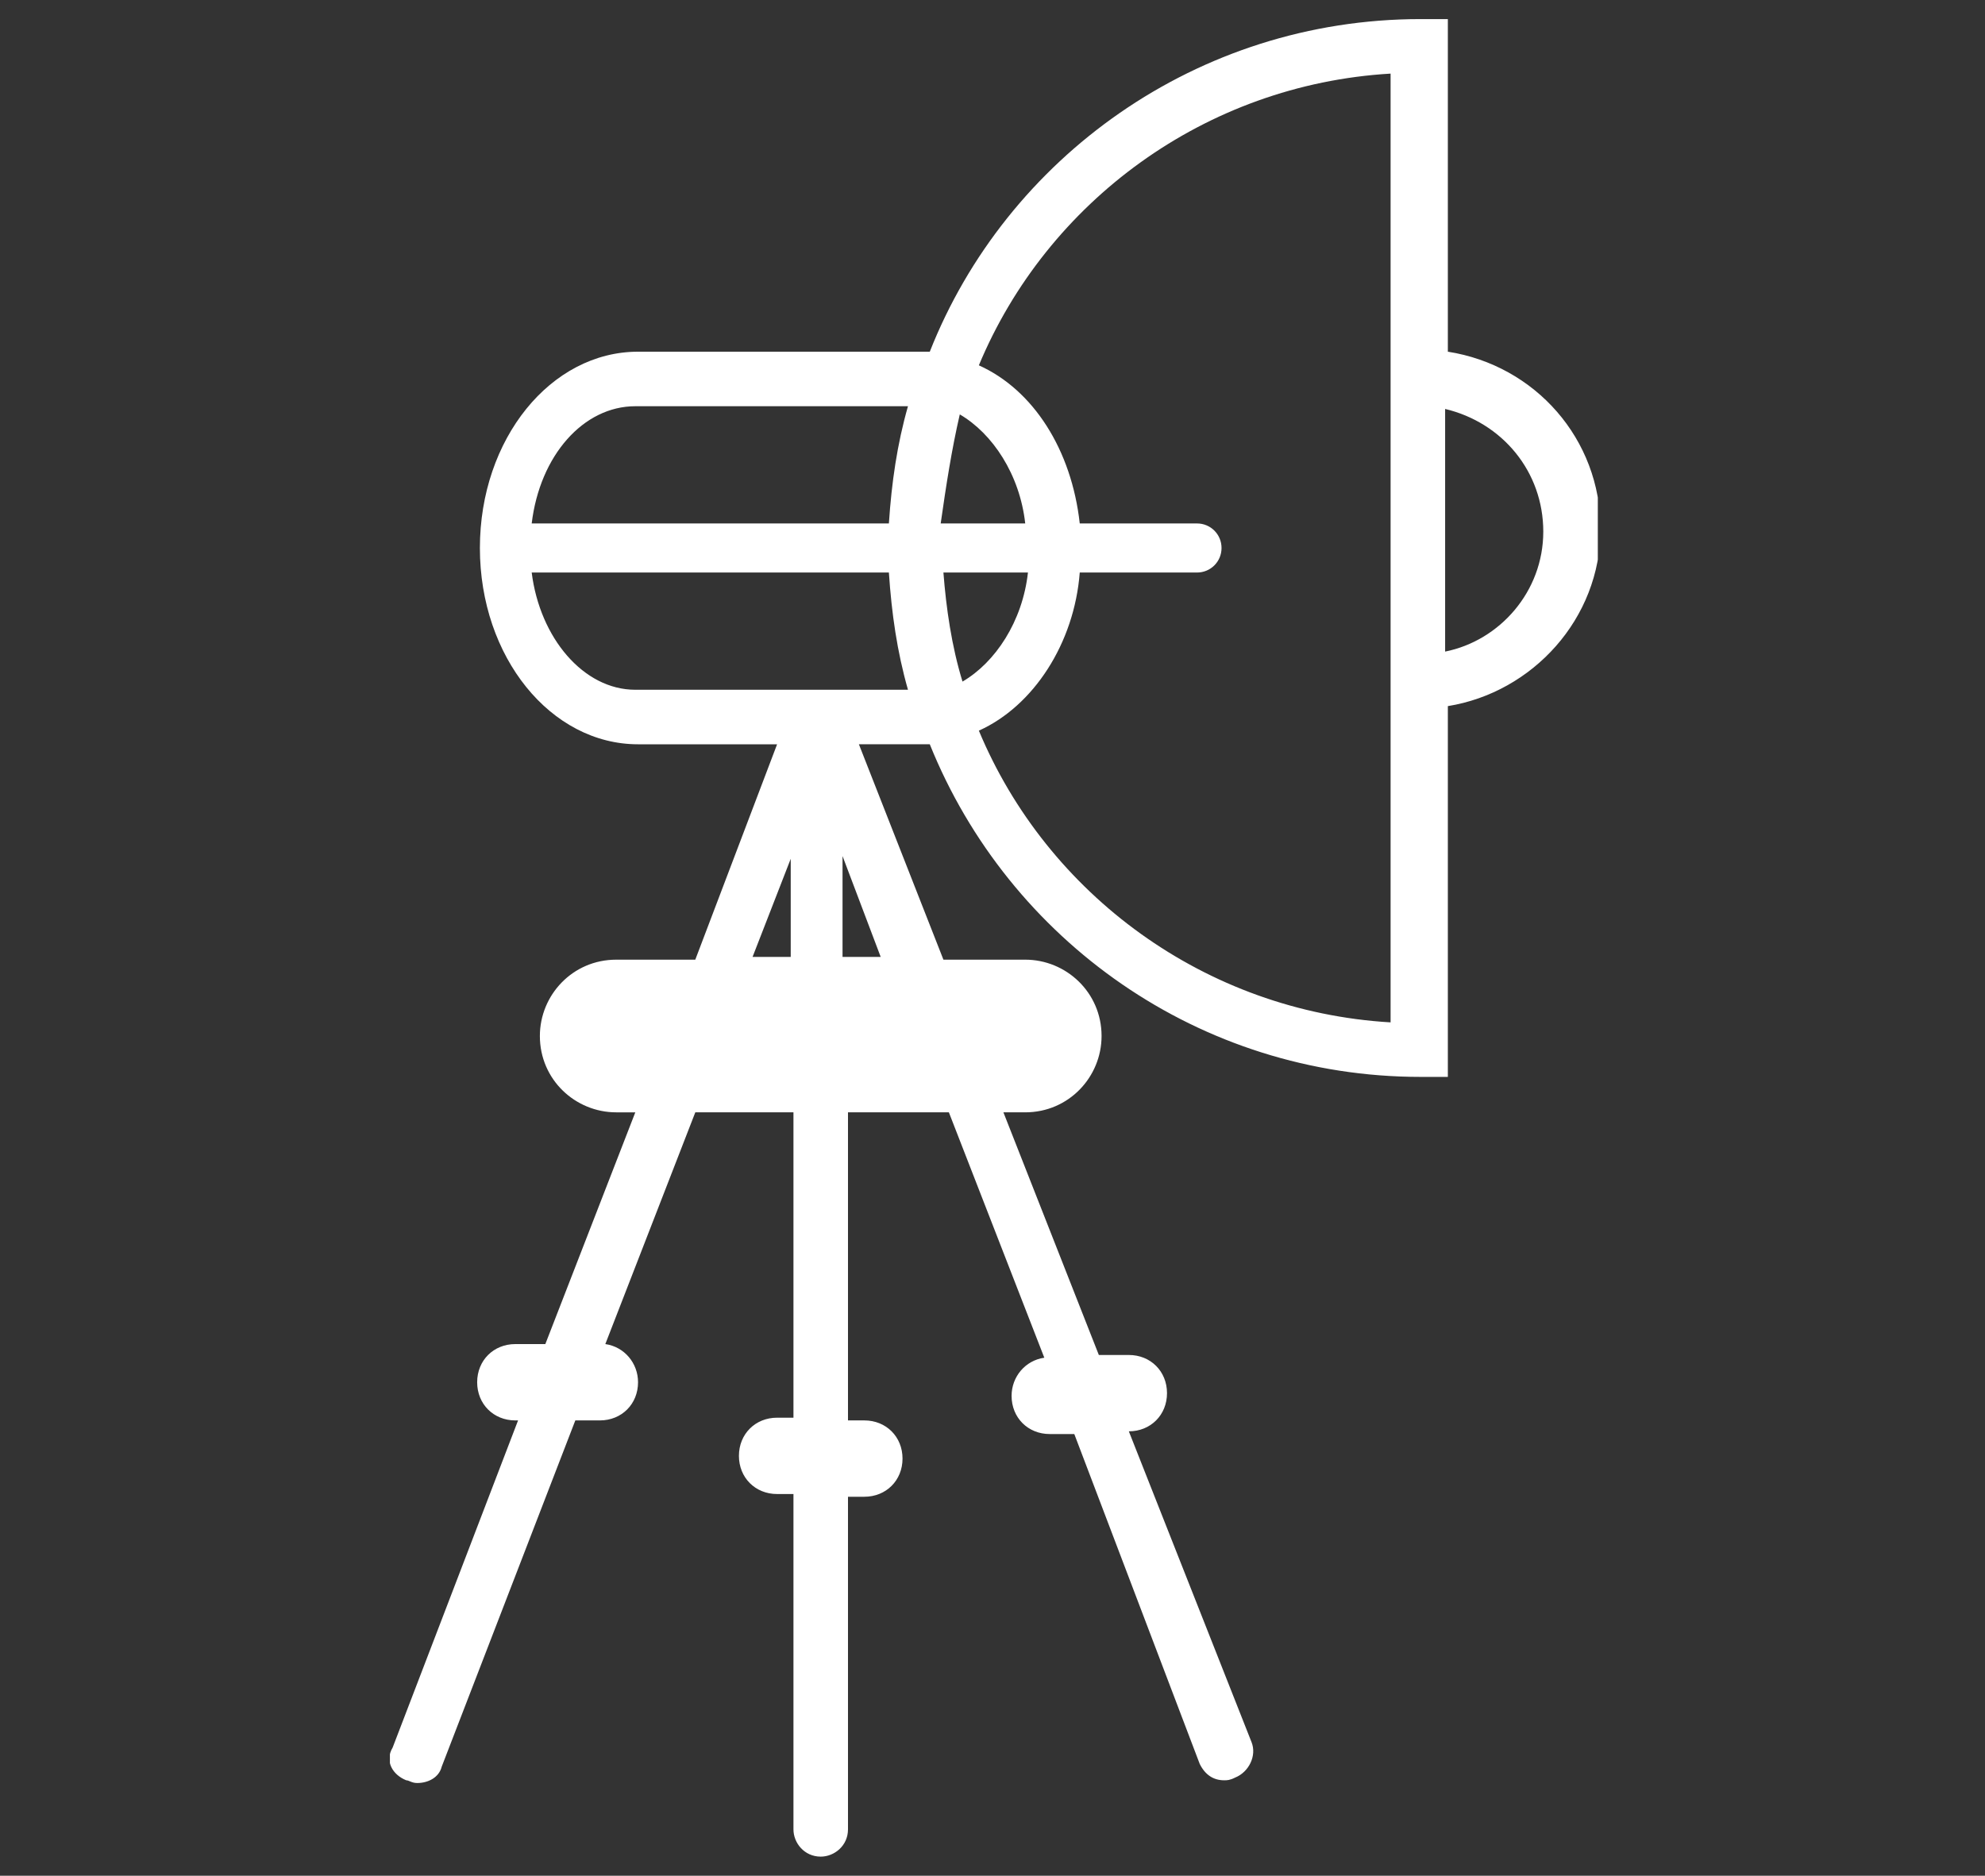 <?xml version="1.0" encoding="utf-8"?>
<!-- Generator: Adobe Illustrator 22.1.0, SVG Export Plug-In . SVG Version: 6.00 Build 0)  -->
<svg version="1.1" id="Capa_1" xmlns="http://www.w3.org/2000/svg" xmlns:xlink="http://www.w3.org/1999/xlink" x="0px" y="0px"
	 viewBox="0 0 72.8 68.8" style="enable-background:new 0 0 72.8 68.8;" xml:space="preserve">
<rect x="0" y="0" width="72.8" height="68.8" fill="#333333" stroke="none"/>
<style type="text/css">
	.st0{clip-path:url(#SVGID_2_);fill:#FFFFFF;}
</style>
<g>
	<defs>
		<rect id="SVGID_1_" x="14.3" y="0.7" width="44.3" height="67.4"/>
	</defs>
	<clipPath id="SVGID_2_">
		<use xlink:href="#SVGID_1_"  style="overflow:visible;"/>
	</clipPath>
	<path class="st0" d="M14.9,65.3c0.1,0,0.2,0.1,0.4,0.1c0.4,0,0.8-0.2,0.9-0.6l4.9-12.7H22c0.8,0,1.4-0.6,1.4-1.4
		c0-0.7-0.5-1.3-1.2-1.4l3.3-8.5h3.6v11.2h-0.6c-0.8,0-1.4,0.6-1.4,1.4c0,0.8,0.6,1.4,1.4,1.4h0.6v12.3c0,0.5,0.4,1,1,1
		c0.5,0,1-0.4,1-1V54.9h0.6c0.8,0,1.4-0.6,1.4-1.4c0-0.8-0.6-1.4-1.4-1.4h-0.6V40.8h3.7l3.5,9c-0.7,0.1-1.2,0.7-1.2,1.4
		c0,0.8,0.6,1.4,1.4,1.4h0.9L44,64.7c0.2,0.4,0.5,0.6,0.9,0.6c0.1,0,0.2,0,0.4-0.1c0.5-0.2,0.8-0.8,0.6-1.3l-4.5-11.4h0
		c0.8,0,1.4-0.6,1.4-1.4c0-0.8-0.6-1.4-1.4-1.4h-1.1l-3.5-8.9h0.8c1.6,0,2.8-1.3,2.8-2.8c0-1.6-1.3-2.8-2.8-2.8h-3l-3.1-7.9h2.5
		c0,0,0.1,0,0.1,0c2.9,7.2,9.9,12.2,18,12.2h1V25.9c3.1-0.5,5.6-3.2,5.6-6.5c0-3.3-2.4-6-5.6-6.5V0.7h-1c-8.2,0-15.2,5.1-18,12.2
		c0,0-0.1,0-0.1,0H23.4c-3.2,0-5.8,3.2-5.8,7.2c0,4,2.6,7.2,5.8,7.2h5.1l-3,7.9h-2.9c-1.6,0-2.8,1.3-2.8,2.8c0,1.6,1.3,2.8,2.8,2.8
		h0.7L20,49.3h-1.1c-0.8,0-1.4,0.6-1.4,1.4c0,0.8,0.6,1.4,1.4,1.4h0.1l-4.6,12C14.1,64.6,14.4,65.1,14.9,65.3 M53,23.9V15
		c2.1,0.5,3.6,2.3,3.6,4.5S55,23.5,53,23.9 M34.6,21h3.1c-0.2,1.8-1.2,3.3-2.4,4C34.9,23.7,34.7,22.3,34.6,21 M35.2,15.2
		c1.2,0.7,2.2,2.2,2.4,4h-3.1C34.7,17.8,34.9,16.5,35.2,15.2 M33.3,14.9c-0.4,1.4-0.6,2.8-0.7,4.3H19.5c0.3-2.5,1.9-4.3,3.8-4.3
		H33.3z M35.9,26.8c2-0.9,3.5-3.2,3.7-5.8h4.3c0.5,0,0.9-0.4,0.9-0.9c0-0.5-0.4-0.9-0.9-0.9h-4.3c-0.3-2.7-1.7-4.9-3.7-5.8
		c2.5-6,8.3-10.3,15.1-10.7v34.8C44.2,37.1,38.4,32.8,35.9,26.8 M33.3,25.3h-3.4h0h-6.6c-1.9,0-3.5-1.9-3.8-4.3h13.1
		C32.7,22.5,32.9,23.9,33.3,25.3 M30.9,35.1v-3.7l1.4,3.7H30.9z M27.6,35.1l1.4-3.6v3.6H27.6z"/>
</g>
</svg>

